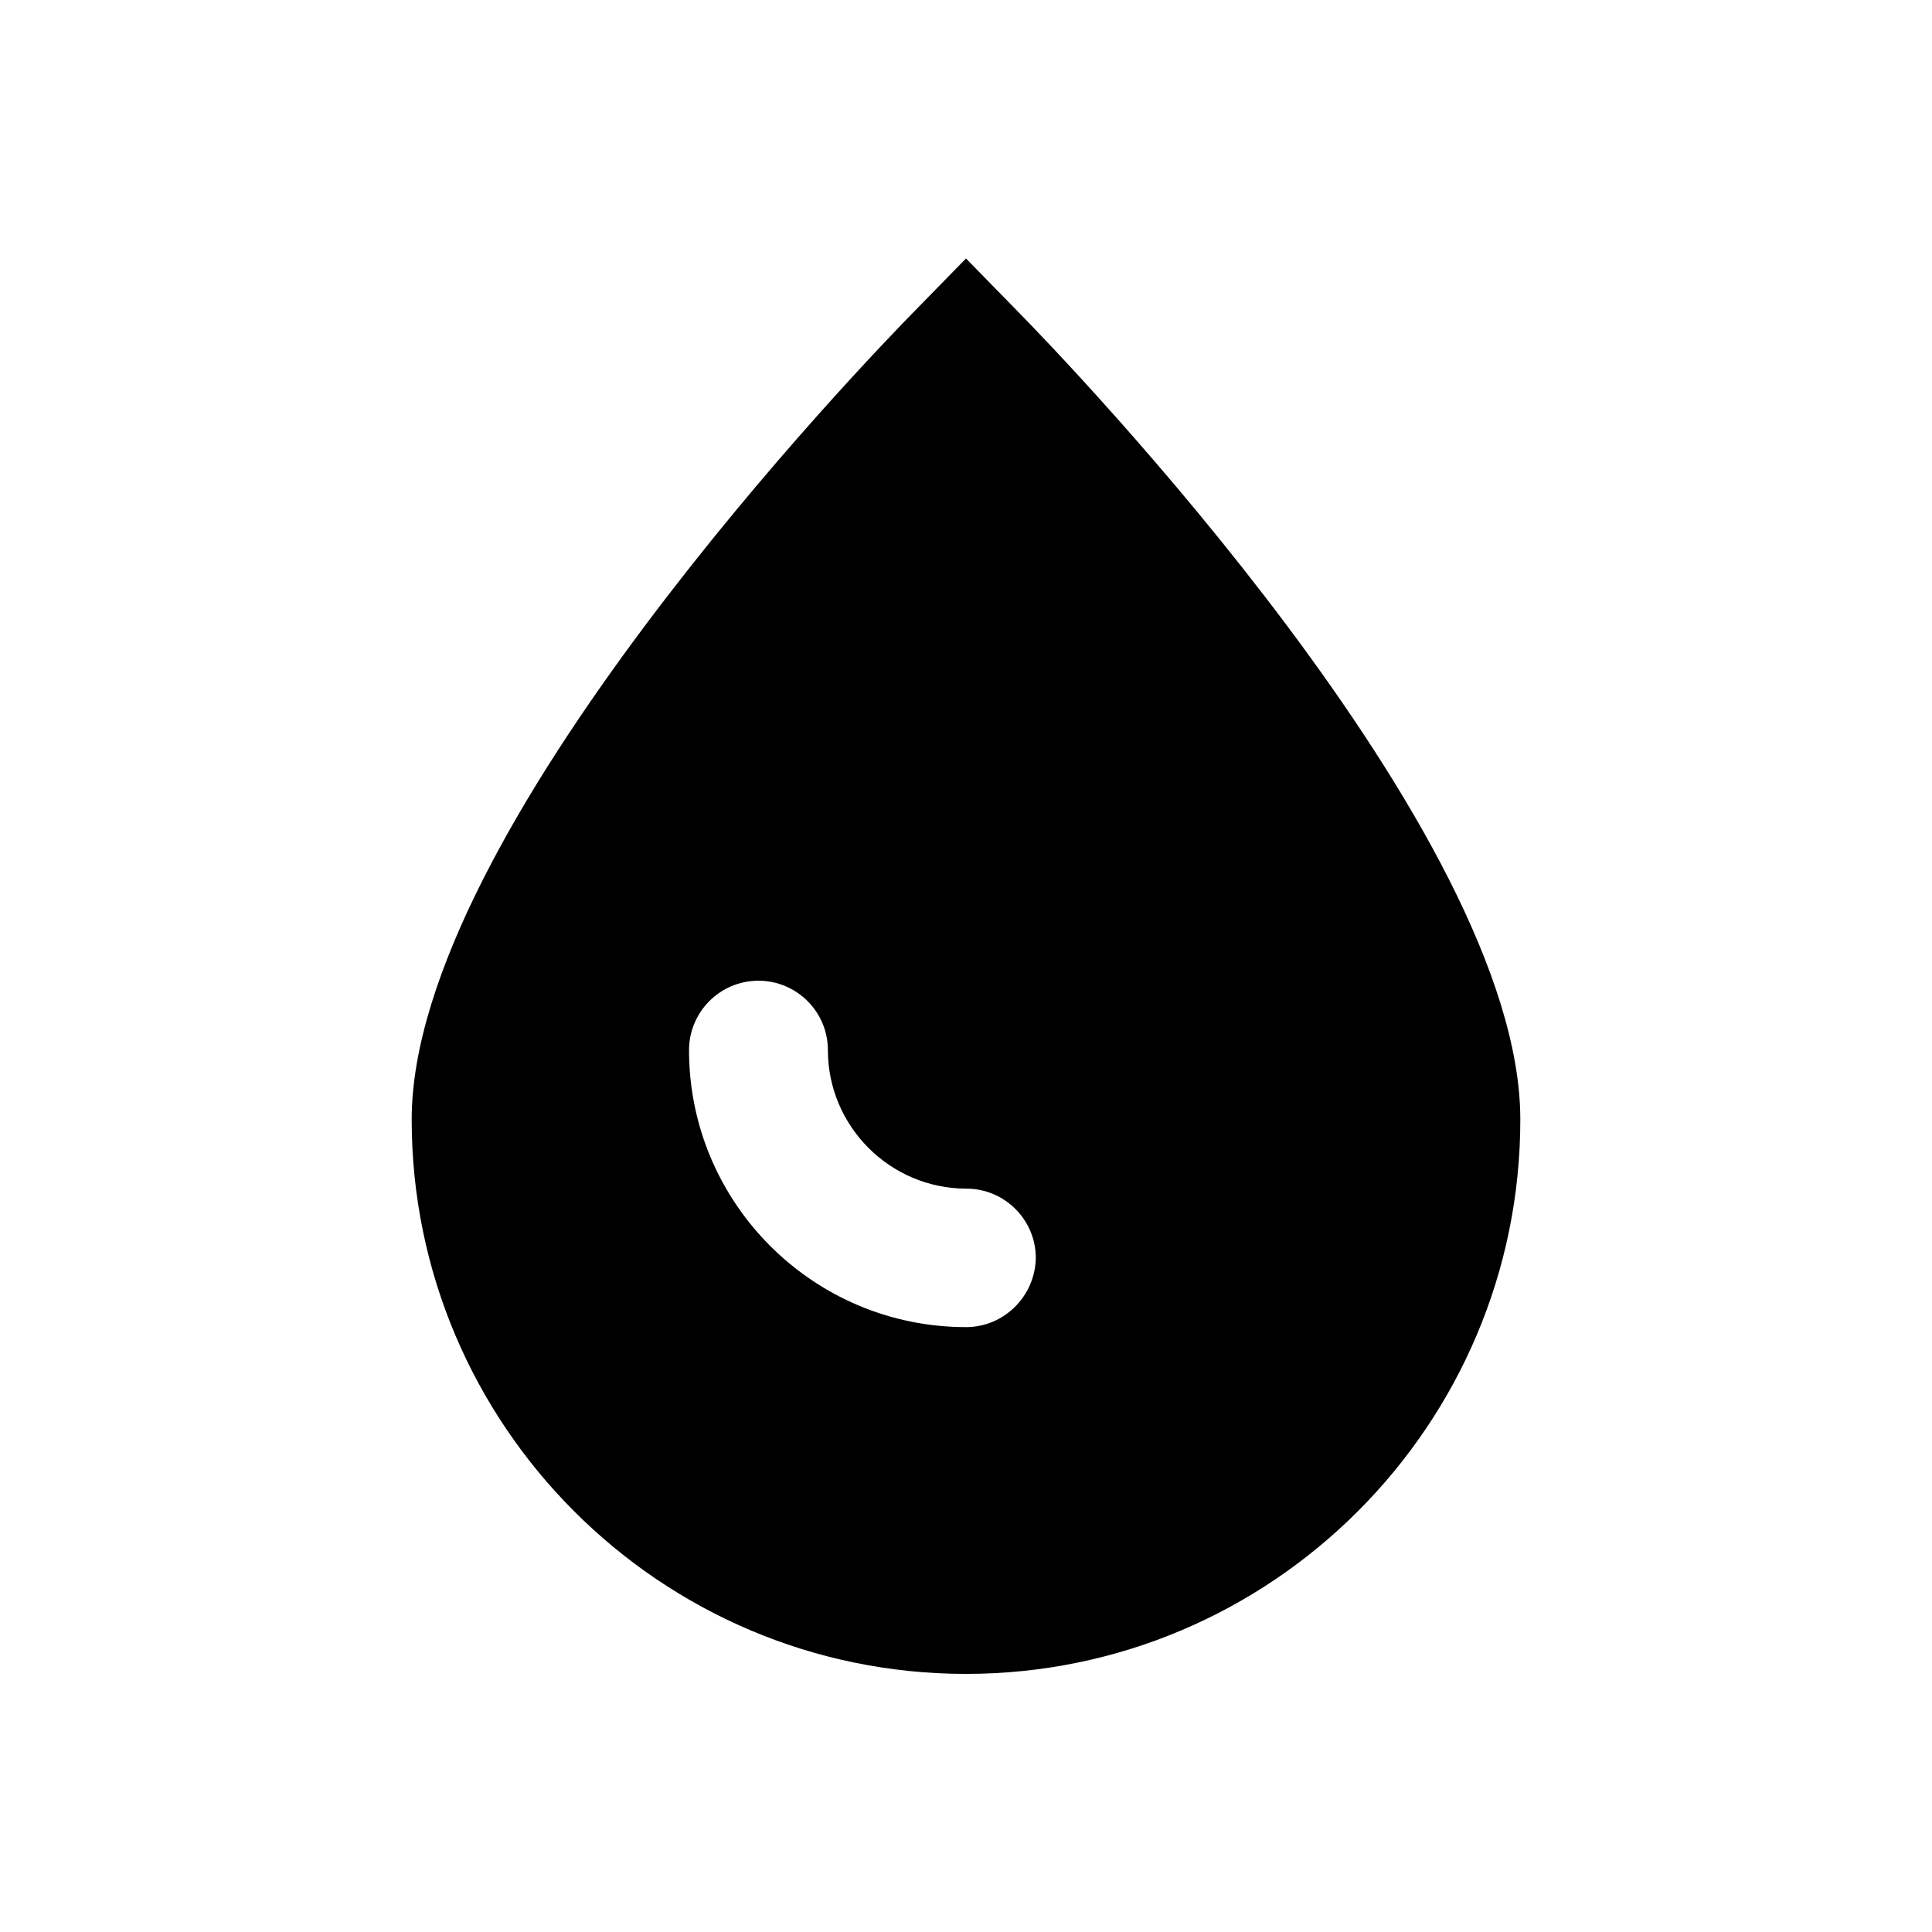 <?xml version="1.0" encoding="utf-8"?>
<!-- Generator: Adobe Illustrator 18.0.0, SVG Export Plug-In . SVG Version: 6.00 Build 0)  -->
<!DOCTYPE svg PUBLIC "-//W3C//DTD SVG 1.1//EN" "http://www.w3.org/Graphics/SVG/1.1/DTD/svg11.dtd">
<svg version="1.1" id="Layer_1" xmlns="http://www.w3.org/2000/svg" xmlns:xlink="http://www.w3.org/1999/xlink" x="0px" y="0px"
	 viewBox="0 0 512 512" enable-background="new 0 0 512 512" xml:space="preserve">
<path d="M269.1,81.9L256,68.5l-13.1,13.4c-13.7,13.9-133.8,138.5-133.8,214.8c0,81,65.9,146.9,146.9,146.9
	c81,0,146.9-65.9,146.9-146.9C402.9,220.4,282.8,95.8,269.1,81.9z M256,351.7c-40.5,0-73.4-32.9-73.4-73.4
	c0-10.1,8.2-18.4,18.4-18.4c10.1,0,18.4,8.2,18.4,18.4c0,20.2,16.5,36.7,36.7,36.7c10.1,0,18.4,8.2,18.4,18.4
	C274.3,343.5,266.1,351.7,256,351.7z"/>
</svg>
